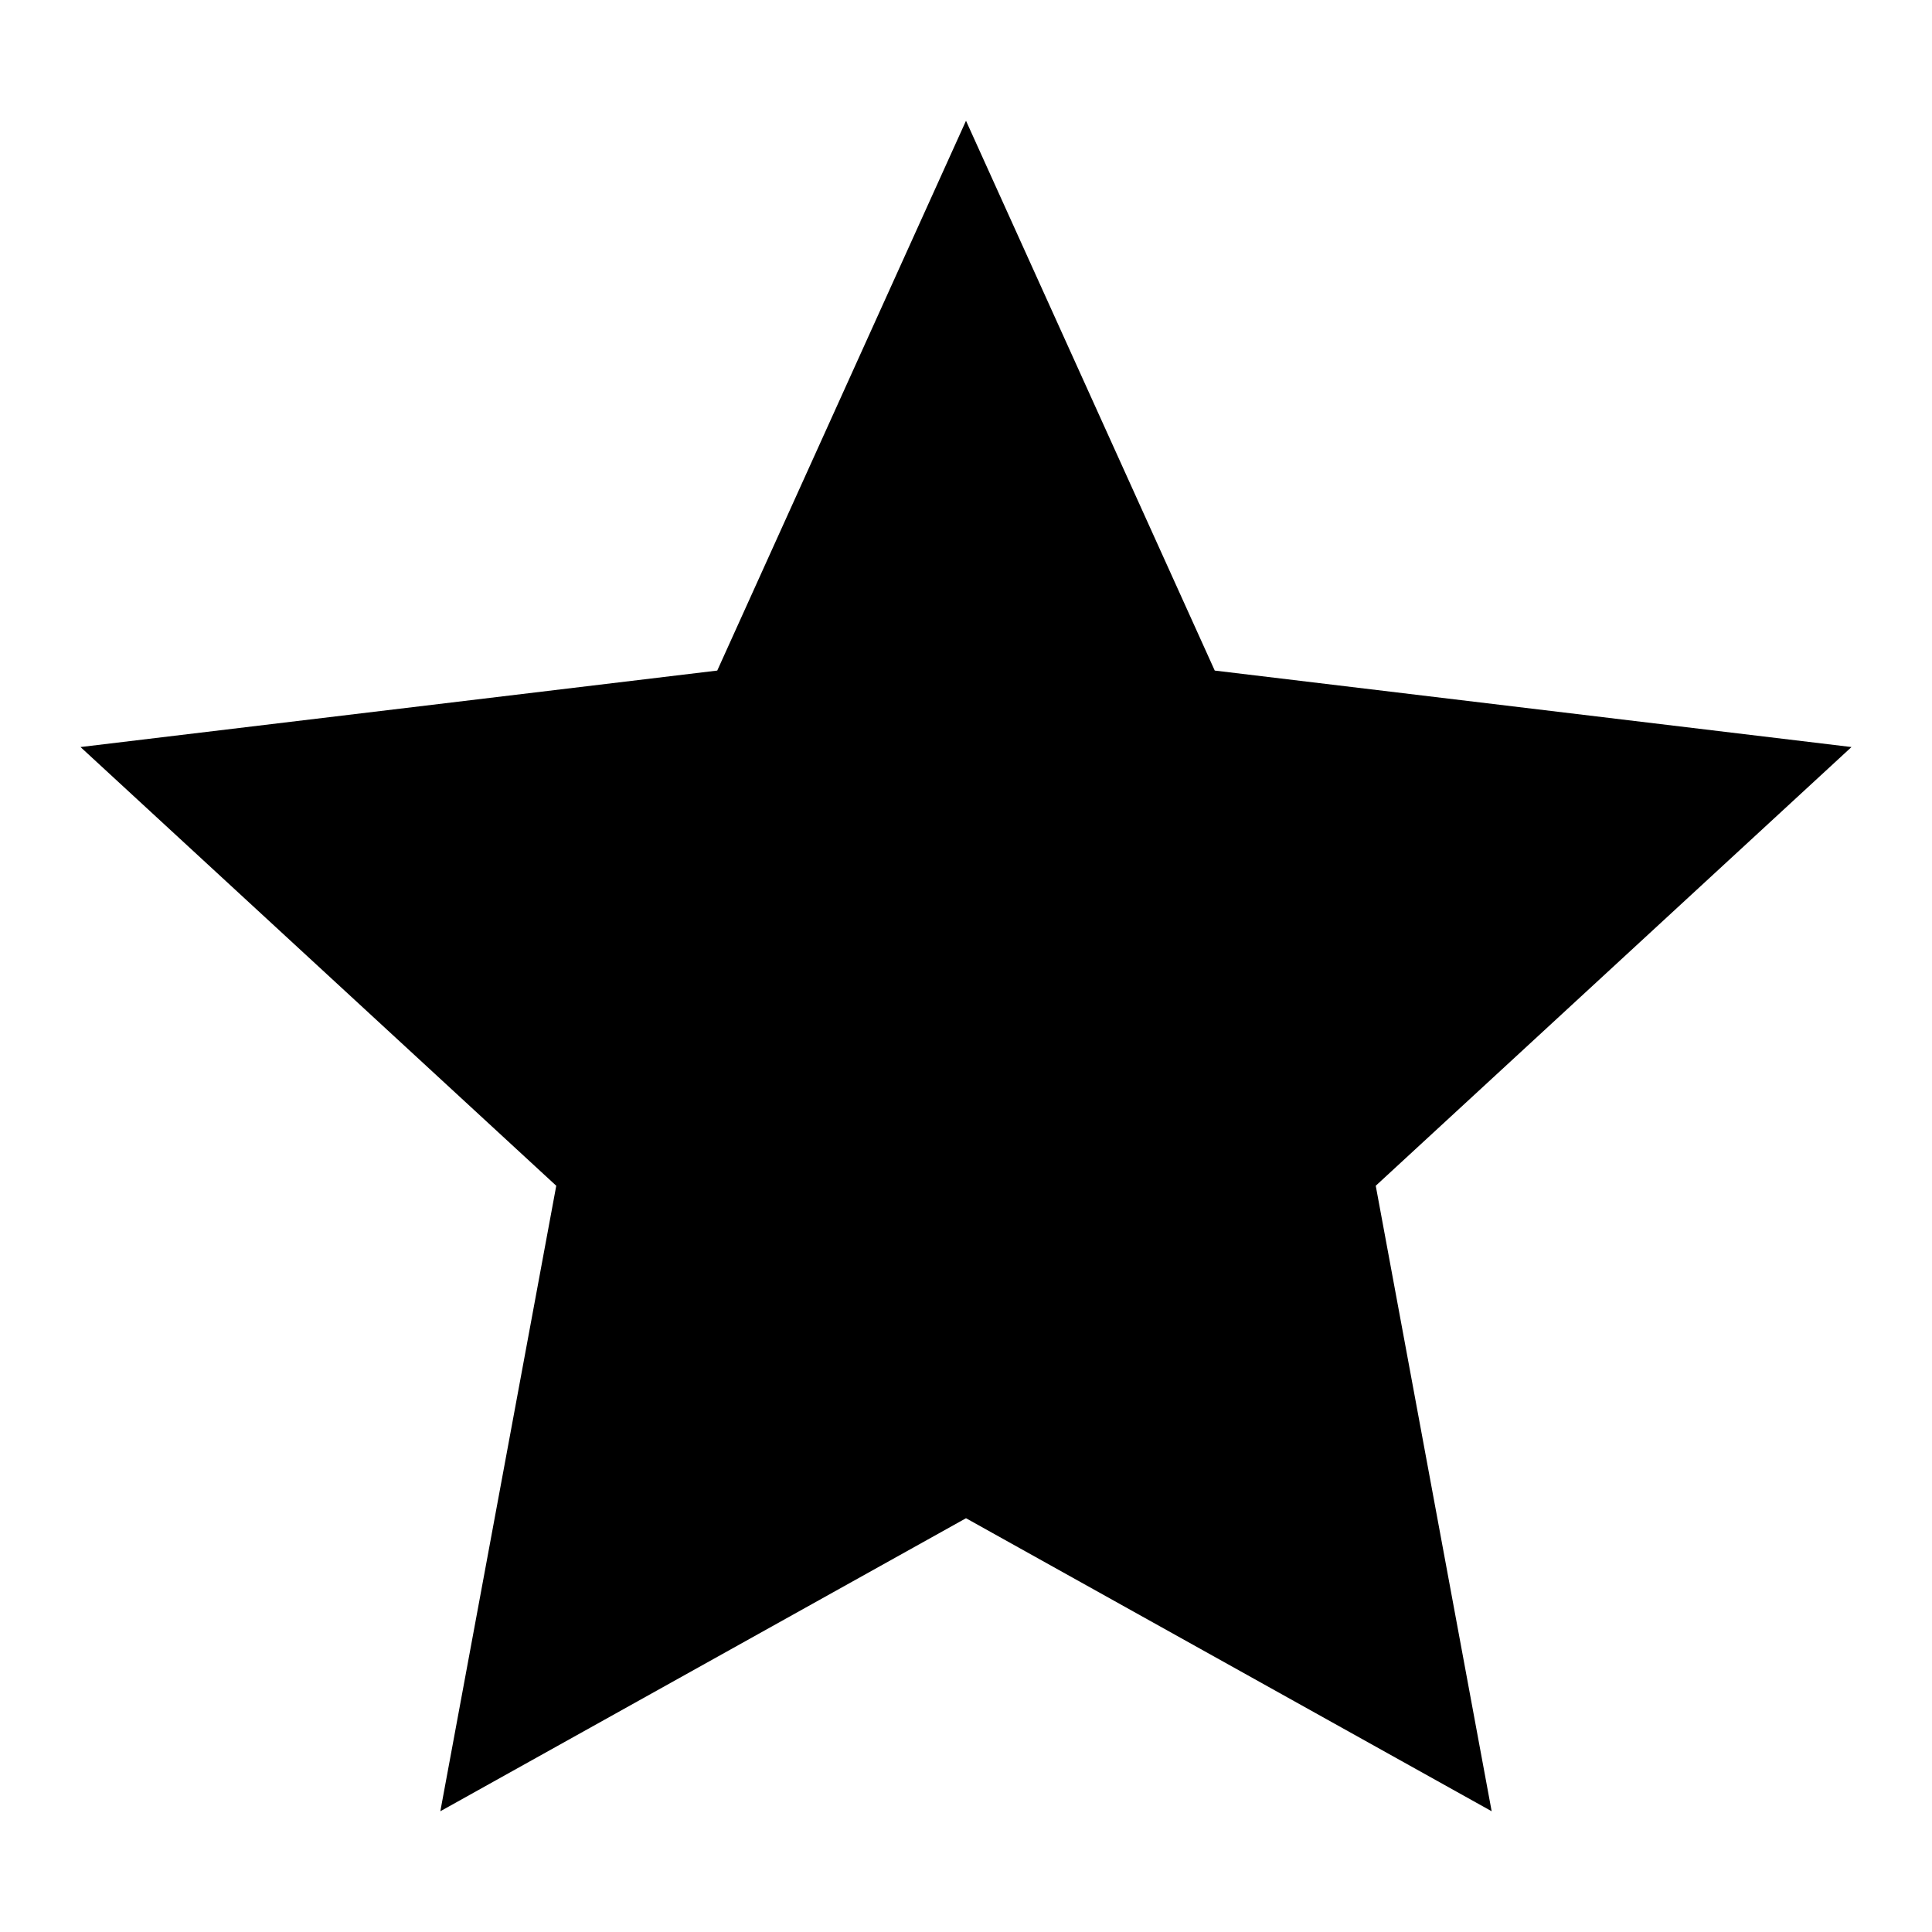 <?xml version="1.0" encoding="UTF-8"?>
<svg width="24" height="24" viewBox="0 0 24 24" fill="currentColor" xmlns="http://www.w3.org/2000/svg">
  <path d="M12 1.5l3.09 6.83 7.91.95-5.91 5.45 1.44 7.77L12 18.86l-6.53 3.64 1.44-7.77L1 9.28l7.91-.95L12 1.5z"/>
</svg>
